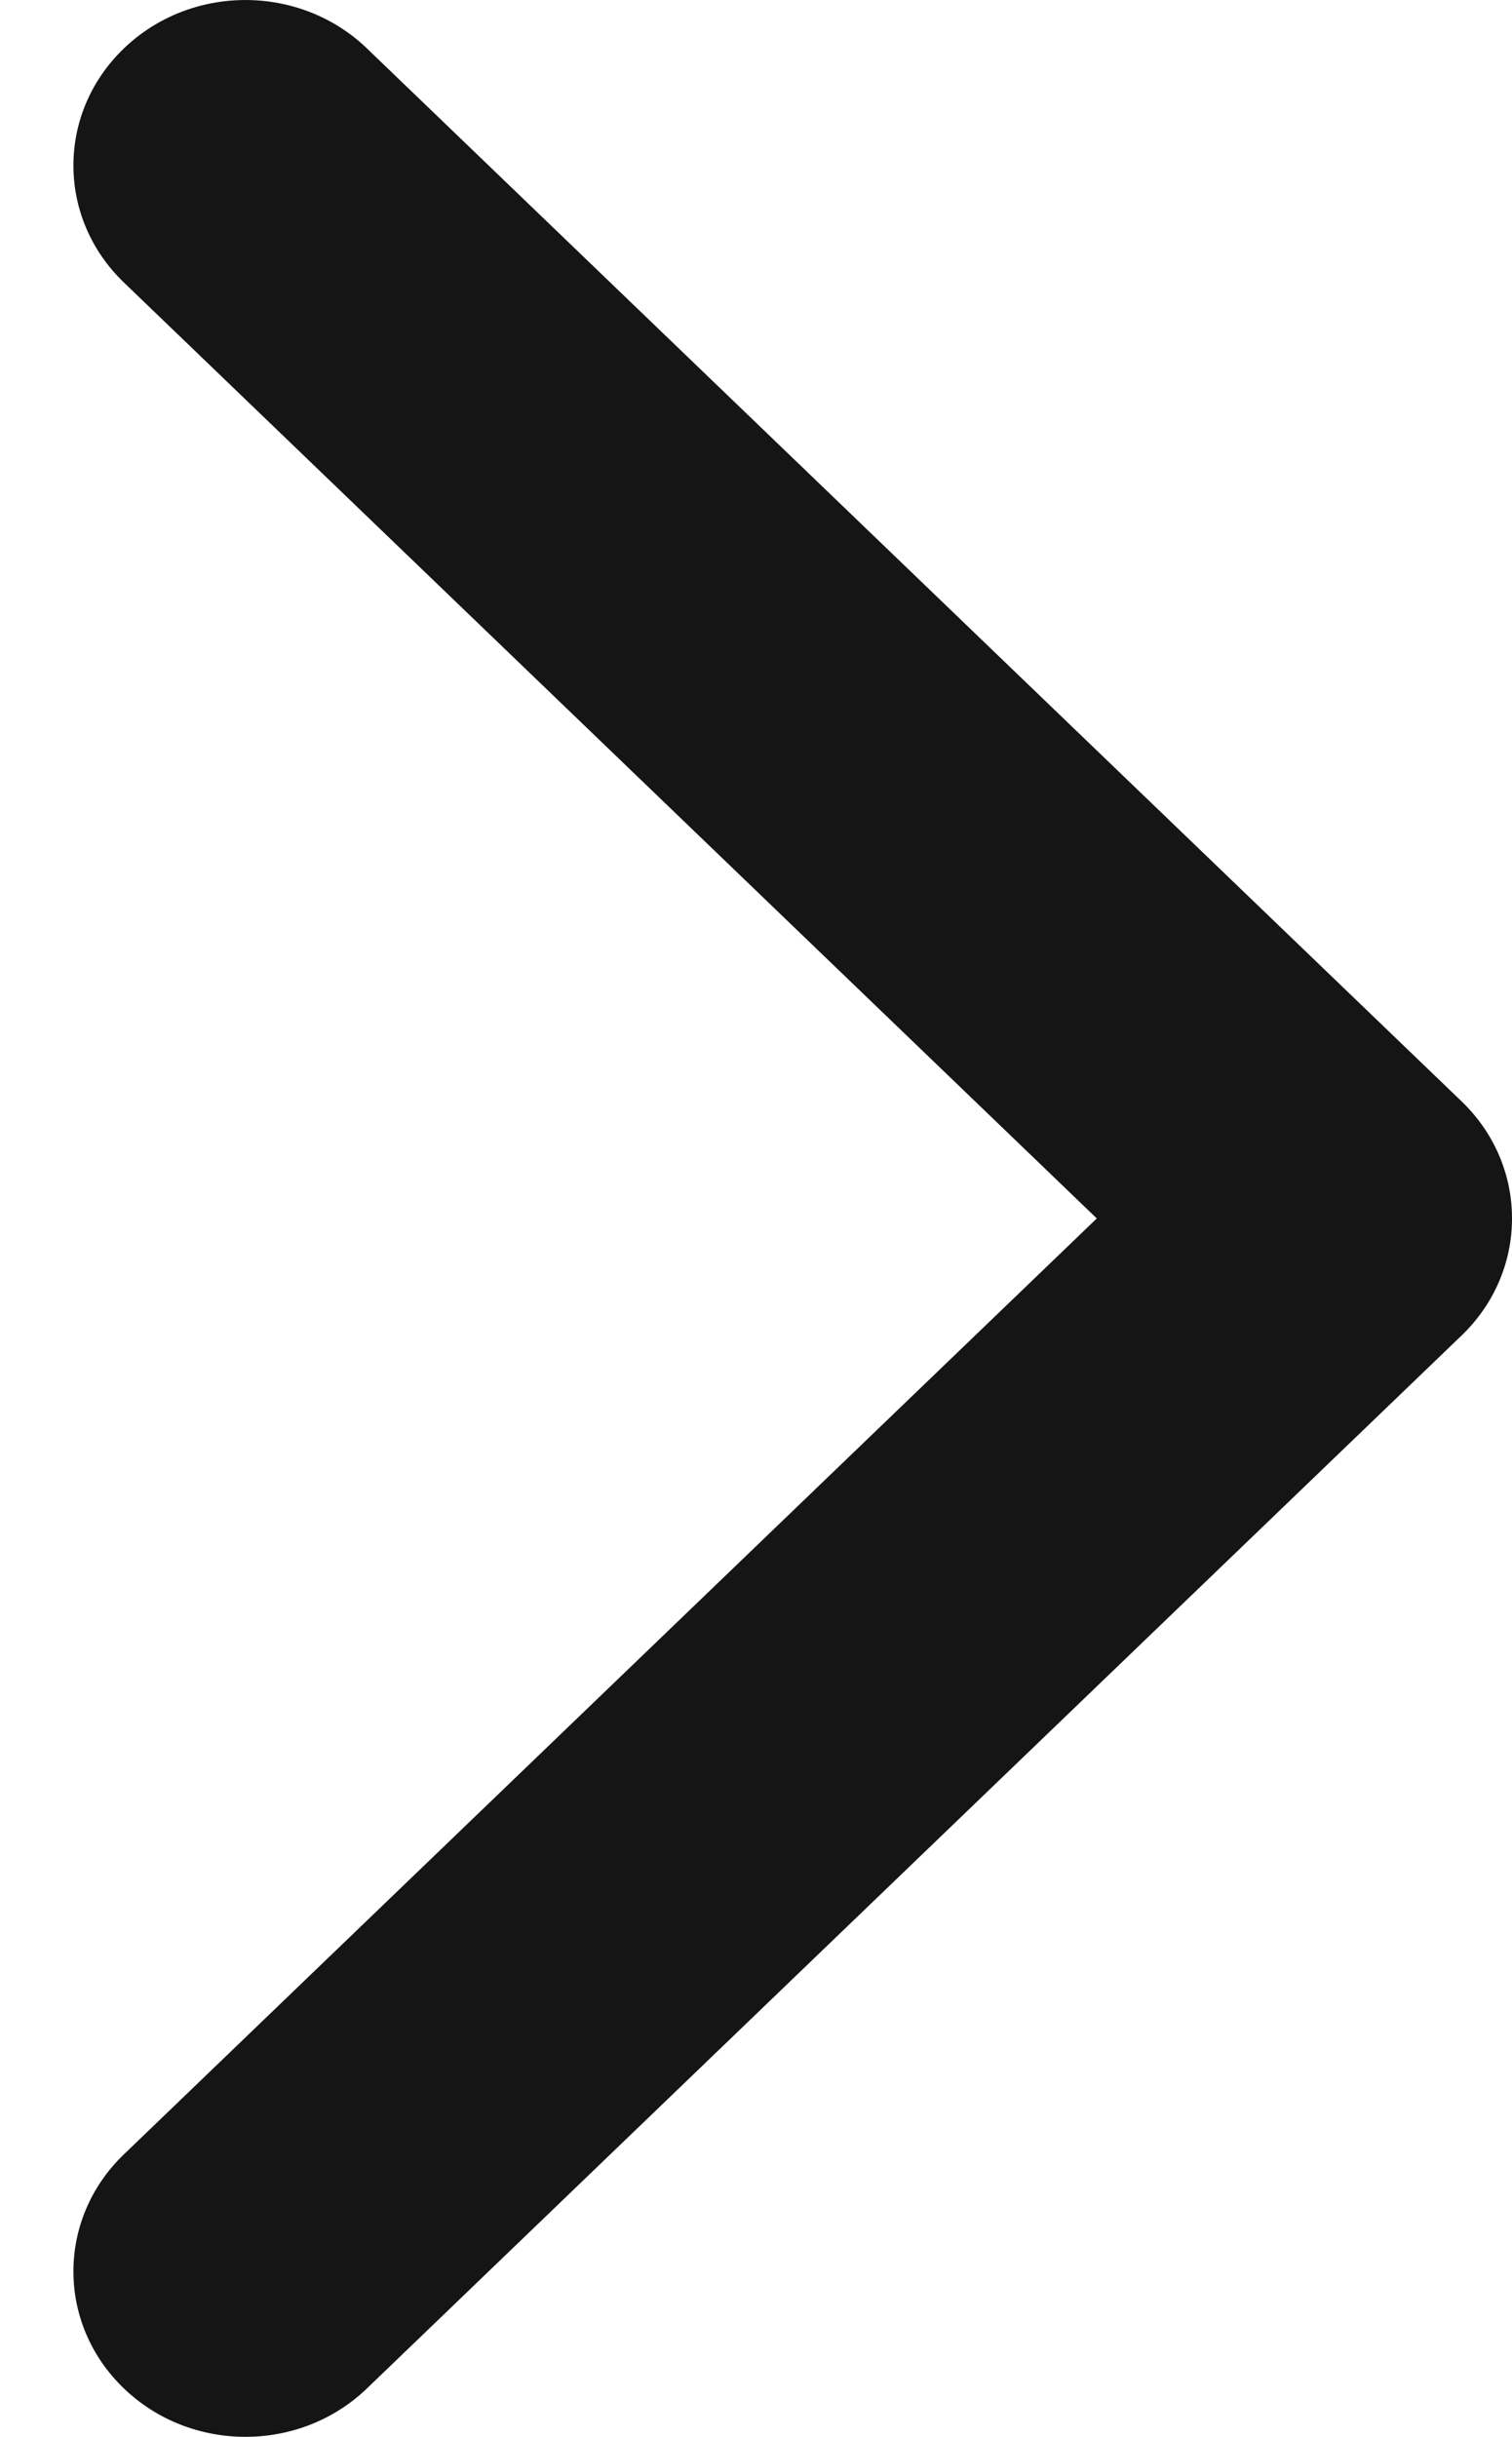<?xml version="1.0" encoding="UTF-8"?> <svg xmlns="http://www.w3.org/2000/svg" width="18" height="29" viewBox="0 0 18 29" fill="none"> <path d="M17.401 15.892C18.2 15.123 18.2 13.877 17.401 13.108L4.369 0.577C3.57 -0.192 2.274 -0.192 1.474 0.577C0.674 1.346 0.674 2.592 1.474 3.361L13.057 14.5L1.474 25.639C0.674 26.408 0.674 27.654 1.474 28.423C2.274 29.192 3.57 29.192 4.369 28.423L17.401 15.892Z" fill="#151515"></path> </svg> 